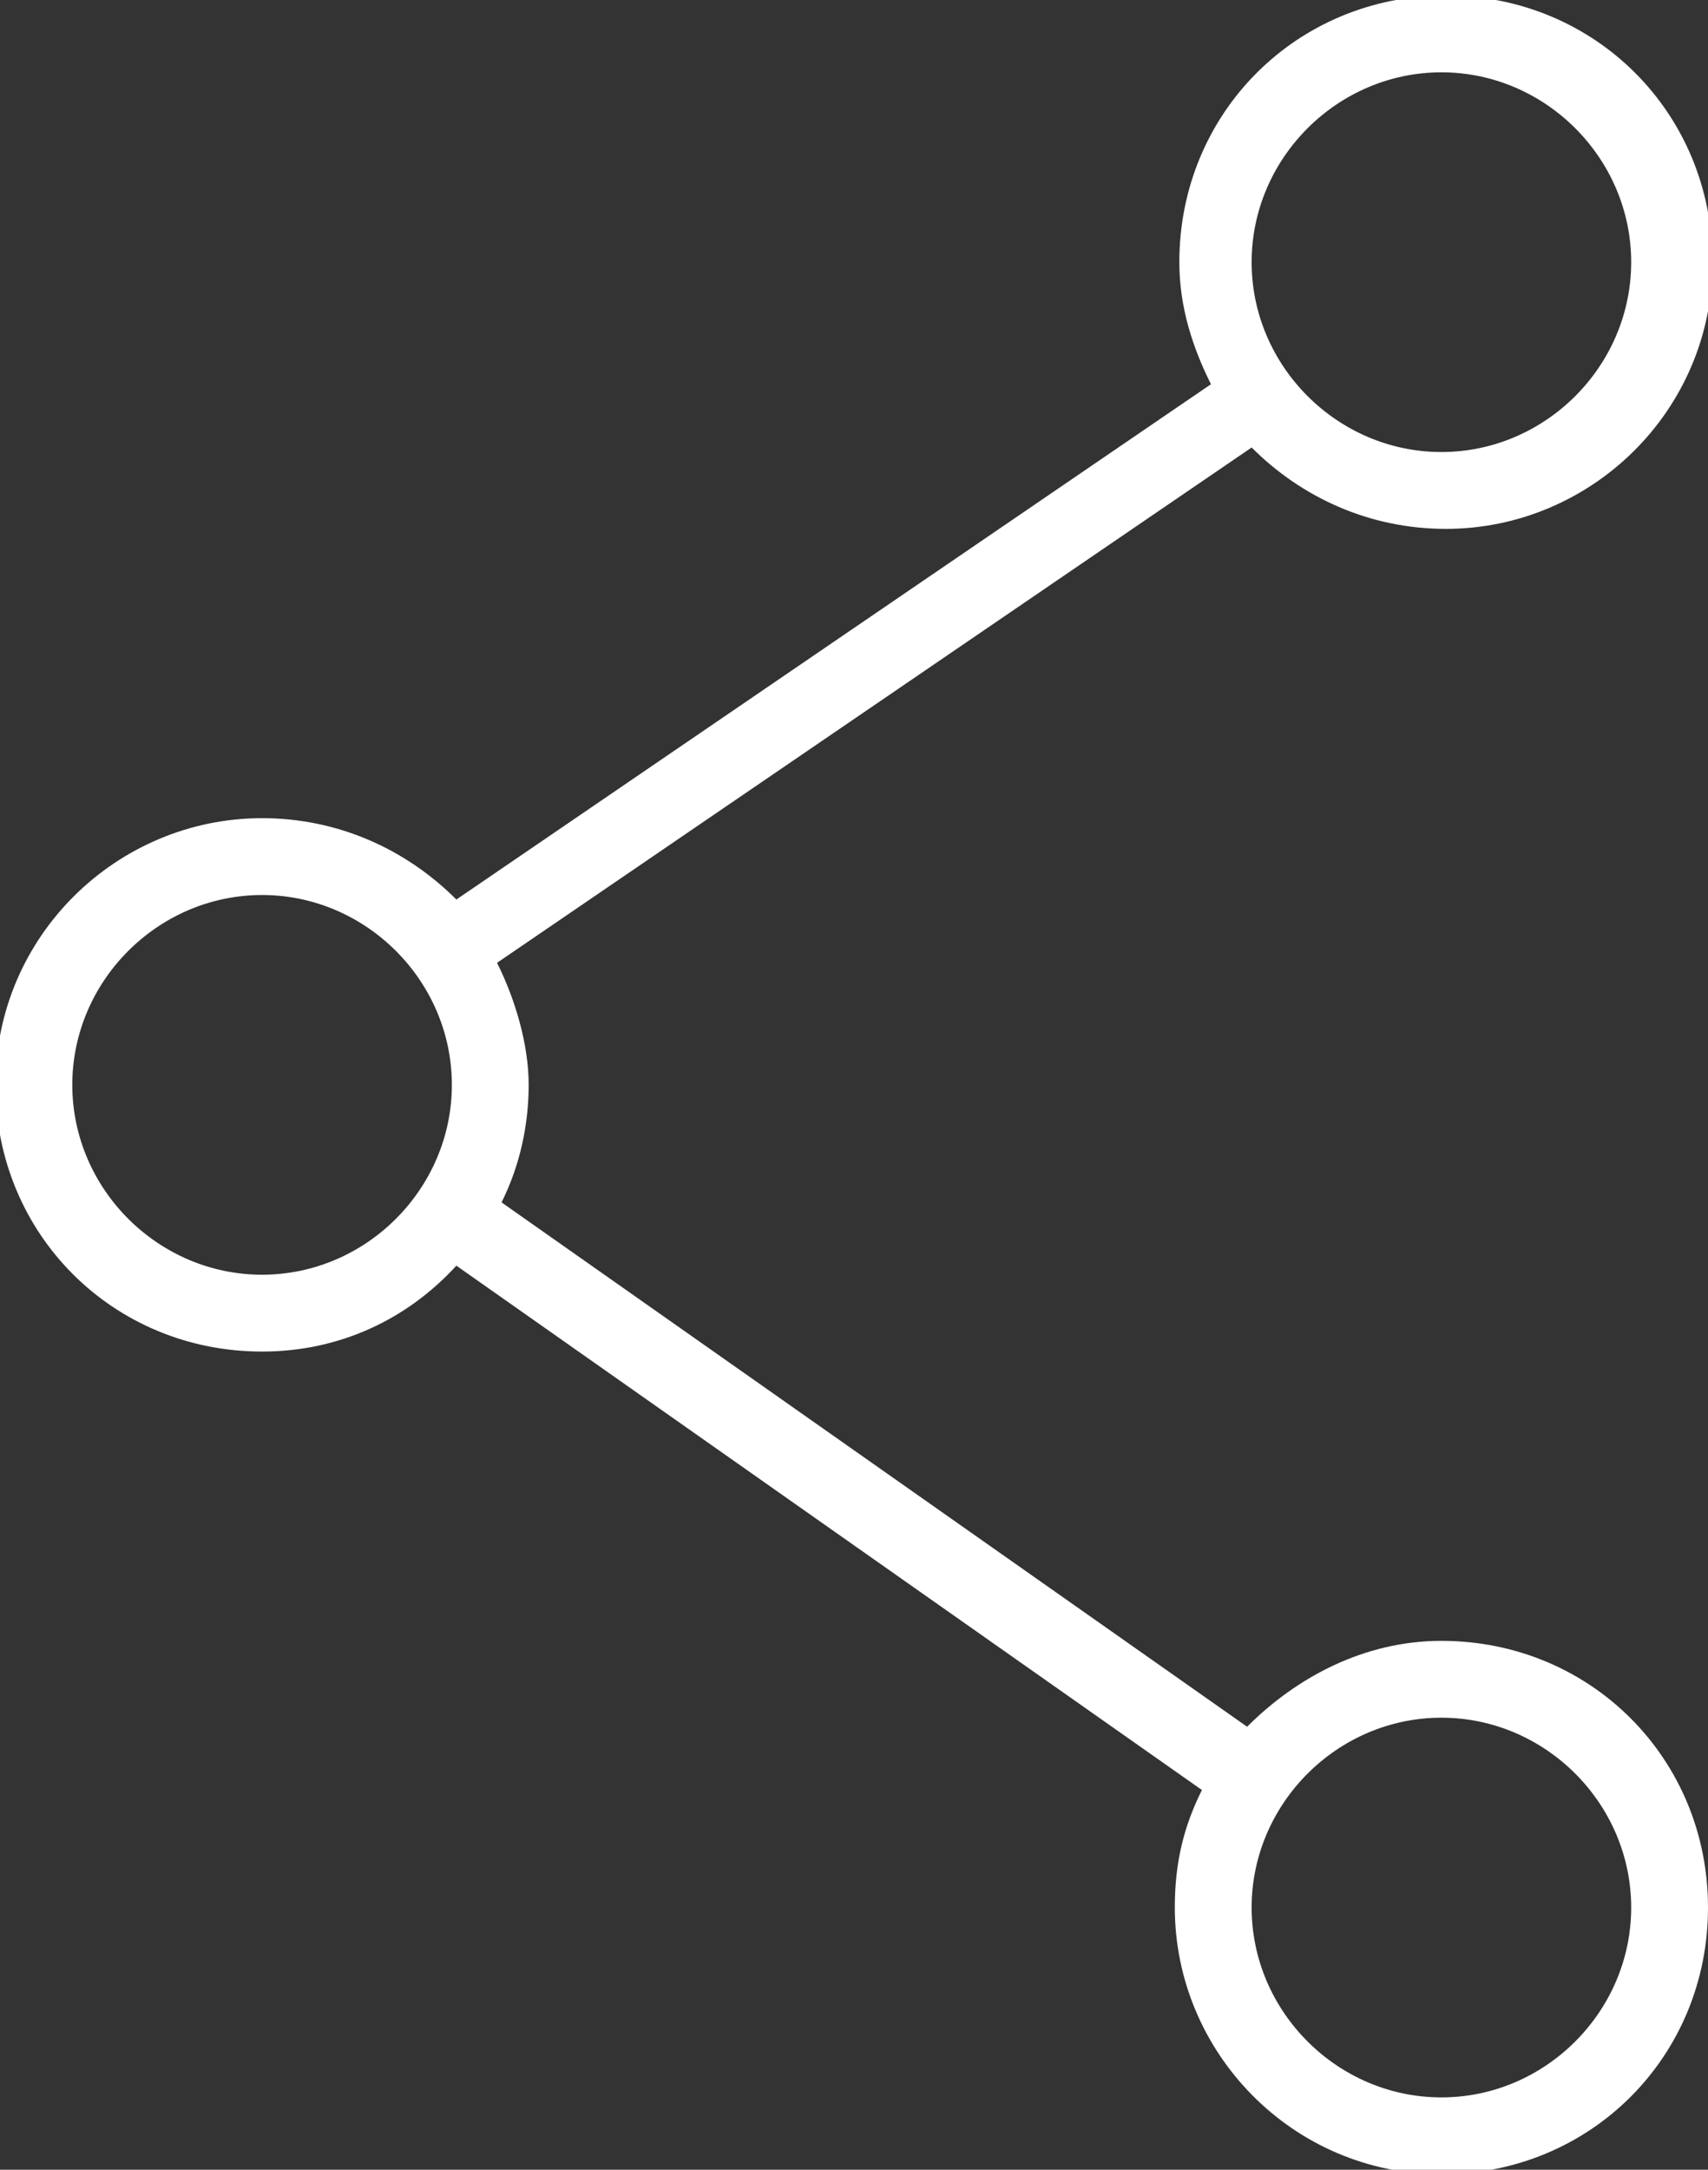 <?xml version="1.0" encoding="UTF-8"?>
<svg id="Layer_2" data-name="Layer 2" xmlns="http://www.w3.org/2000/svg" viewBox="0 0 3.78 4.8">
  <rect x="0" y="0" width="3.78" height="4.8" fill="#333333" stroke="none"/>
  <defs>
    <style>
      .cls-1 {
        fill: #fff;
      }
    </style>
  </defs>
  <g id="Layer_1-2" data-name="Layer 1-2">
    <path class="cls-1" d="M.58,2.99c.17,0,.32-.07,.43-.19l1.65,1.16c-.04,.08-.06,.16-.06,.26,0,.32,.26,.59,.59,.59s.59-.26,.59-.59-.26-.59-.59-.59c-.17,0-.32,.08-.43,.19l-1.65-1.16c.04-.08,.06-.17,.06-.26s-.03-.19-.07-.27L2.77,.99c.11,.11,.26,.18,.43,.18,.32,0,.59-.26,.59-.59s-.26-.59-.59-.59-.59,.26-.59,.59c0,.1,.03,.19,.07,.27L1.01,1.99c-.11-.11-.26-.18-.43-.18-.32,0-.59,.26-.59,.59s.26,.59,.59,.59h0Zm2.61,.81c.23,0,.42,.19,.42,.42s-.19,.42-.42,.42-.42-.19-.42-.42,.19-.42,.42-.42ZM3.19,.16c.23,0,.42,.19,.42,.42s-.19,.42-.42,.42-.42-.19-.42-.42,.19-.42,.42-.42ZM.58,1.98c.23,0,.42,.19,.42,.42s-.19,.42-.42,.42-.42-.19-.42-.42,.19-.42,.42-.42Z"/>
  </g>
</svg>